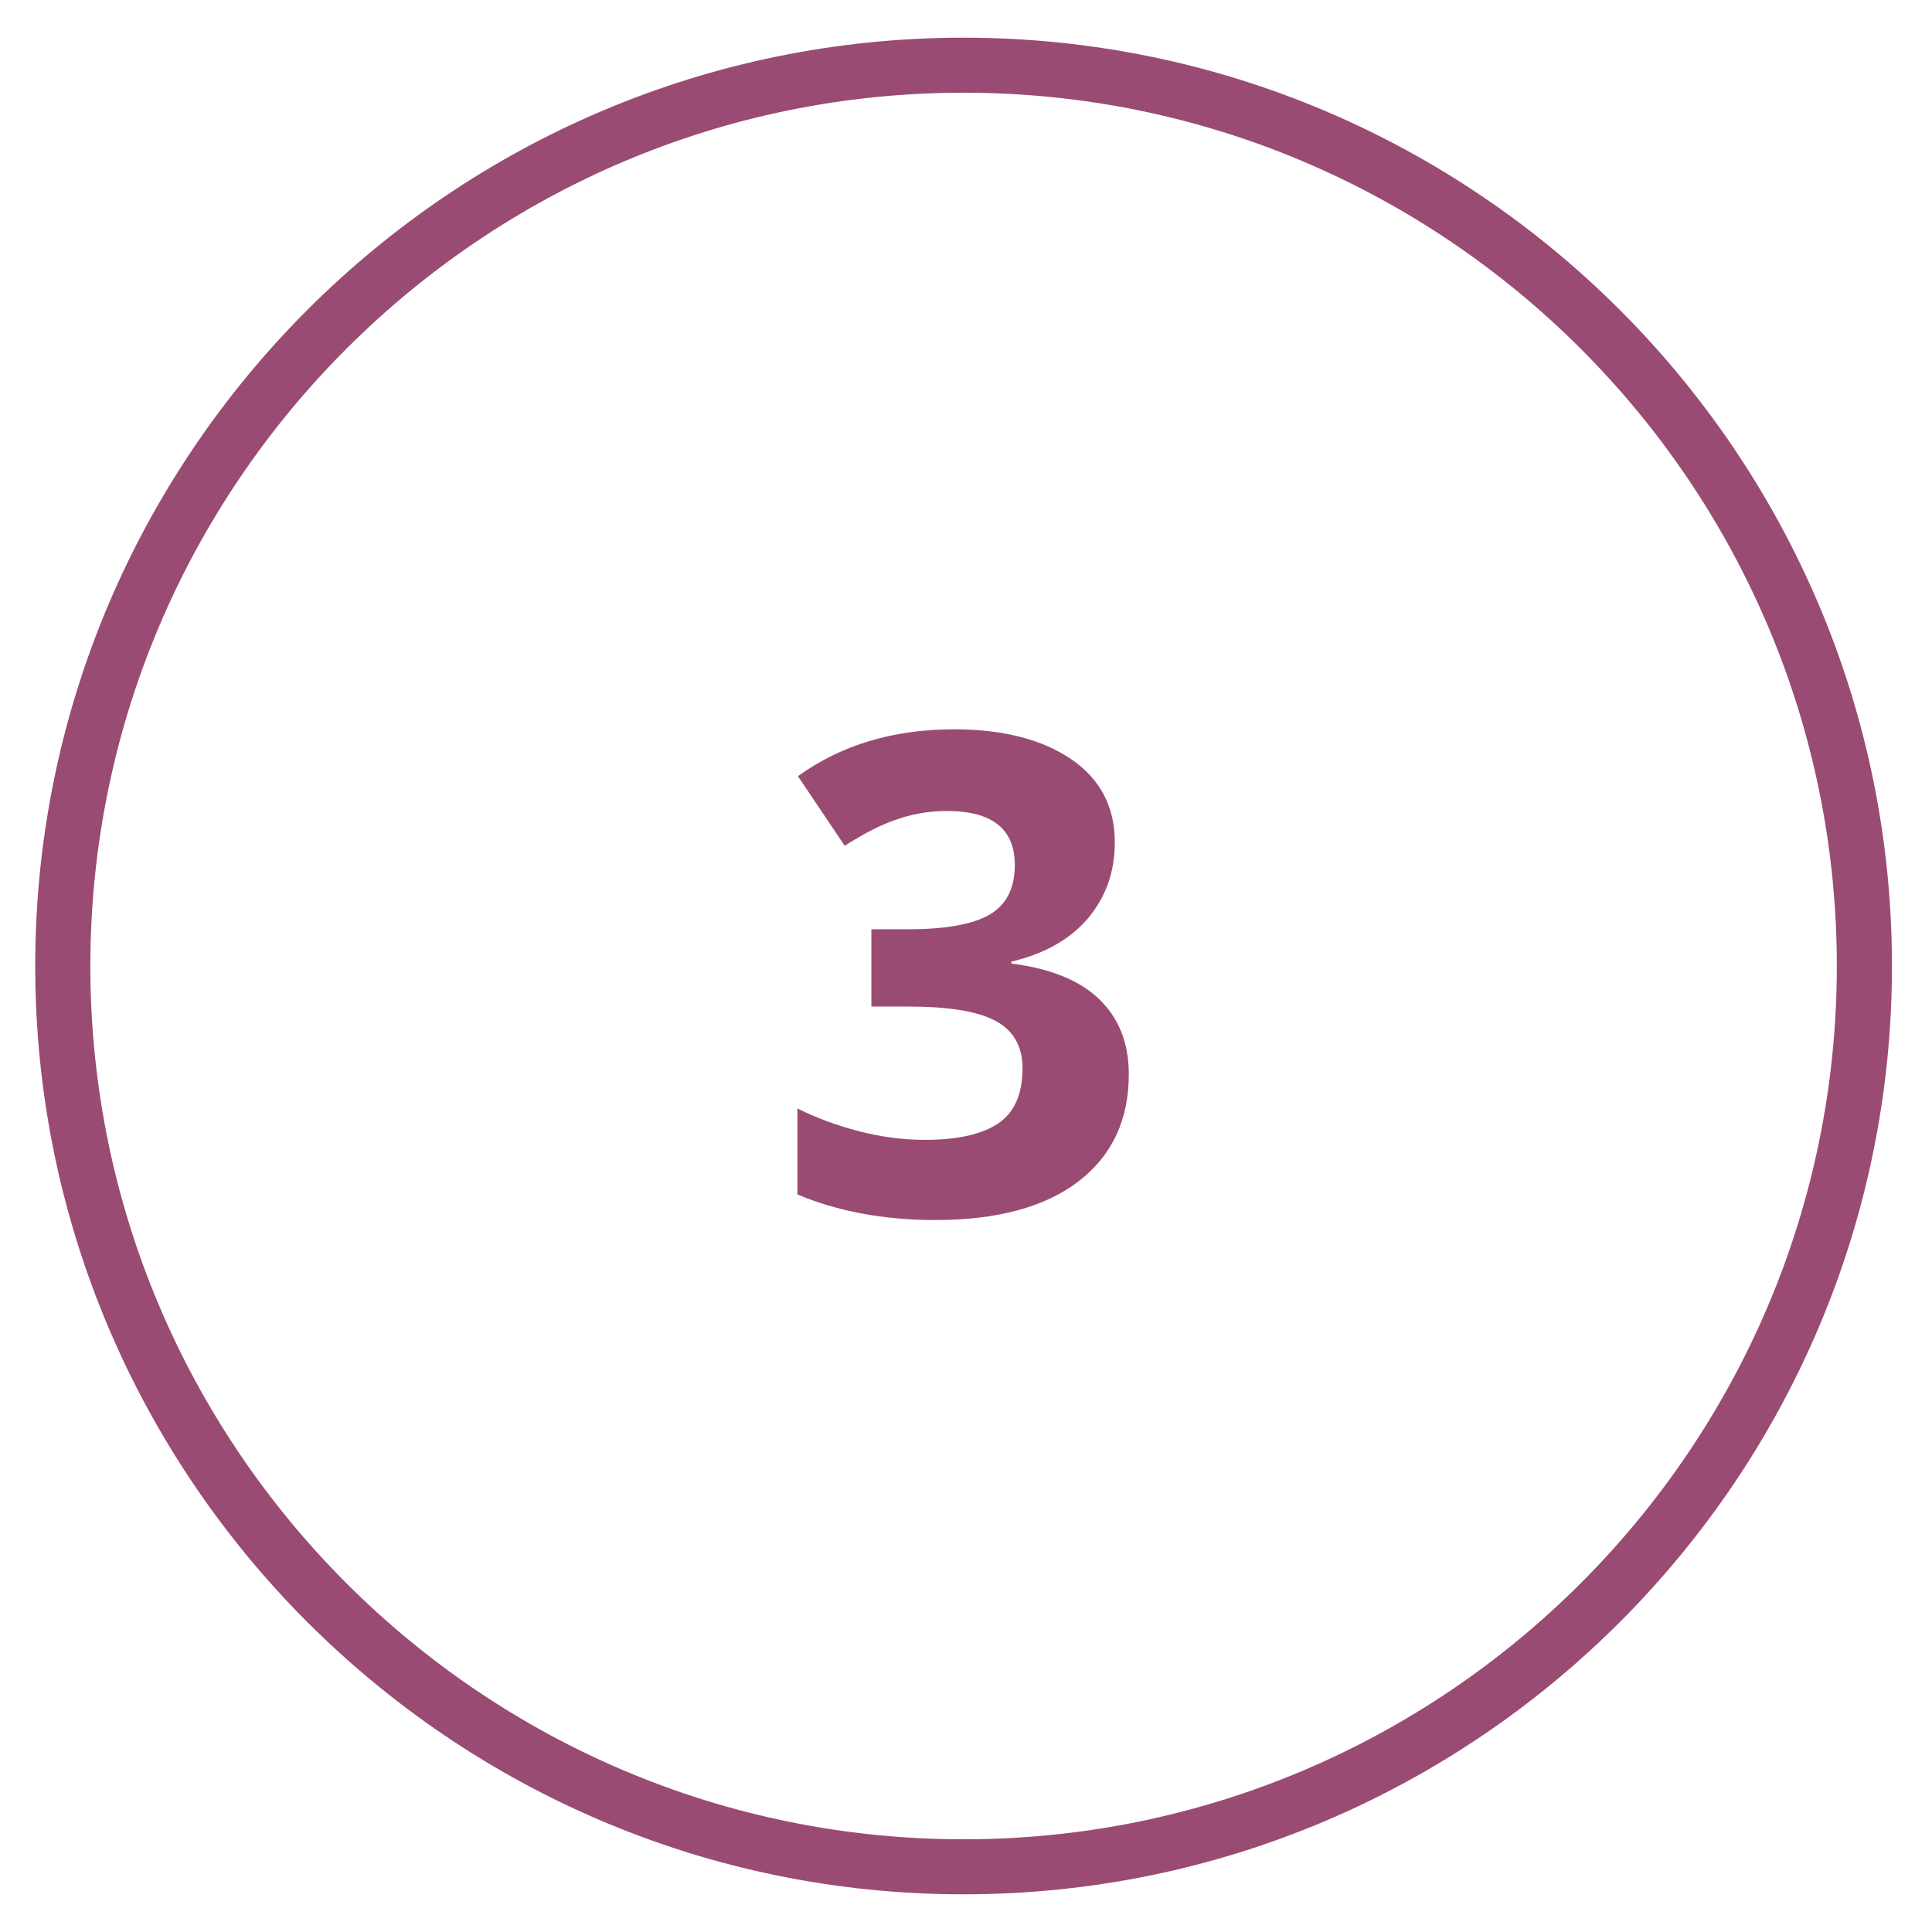 <?xml version="1.0" encoding="UTF-8"?>
<svg xmlns="http://www.w3.org/2000/svg" xmlns:xlink="http://www.w3.org/1999/xlink" width="70.5pt" height="70.5pt" viewBox="0 0 70.5 70.5" version="1.2">
<g id="surface1">
<path style=" stroke:none;fill-rule:nonzero;fill:rgb(60.39%,29.41%,45.49%);fill-opacity:1;" d="M 35.16 69.125 C 16.48 69.125 1.285 53.934 1.285 35.25 C 1.285 16.566 16.48 1.375 35.16 1.375 C 53.844 1.375 69.039 16.566 69.039 35.25 C 69.039 53.934 53.844 69.125 35.16 69.125 Z M 35.16 3.383 C 17.59 3.383 3.297 17.68 3.297 35.25 C 3.297 52.82 17.59 67.117 35.16 67.117 C 52.734 67.117 67.027 52.82 67.027 35.25 C 67.027 17.68 52.734 3.383 35.16 3.383 Z M 35.16 3.383 "/>
<path style=" stroke:none;fill-rule:nonzero;fill:rgb(60.39%,29.41%,45.49%);fill-opacity:1;" d="M 40.68 30.738 C 40.68 31.832 40.344 32.746 39.691 33.523 C 39.039 34.281 38.105 34.809 36.906 35.09 L 36.906 35.16 C 38.316 35.34 39.375 35.762 40.098 36.449 C 40.82 37.137 41.191 38.051 41.191 39.199 C 41.191 40.871 40.574 42.176 39.355 43.109 C 38.141 44.043 36.395 44.52 34.141 44.52 C 32.254 44.52 30.562 44.203 29.098 43.586 L 29.098 40.449 C 29.77 40.785 30.527 41.066 31.336 41.277 C 32.148 41.488 32.957 41.594 33.75 41.594 C 34.969 41.594 35.867 41.383 36.449 40.977 C 37.031 40.574 37.312 39.902 37.312 38.988 C 37.312 38.176 36.977 37.594 36.309 37.242 C 35.637 36.891 34.582 36.73 33.117 36.73 L 31.797 36.73 L 31.797 33.91 L 33.137 33.91 C 34.492 33.91 35.48 33.734 36.098 33.383 C 36.711 33.027 37.031 32.43 37.031 31.566 C 37.031 30.246 36.203 29.594 34.547 29.594 C 33.98 29.594 33.383 29.68 32.801 29.875 C 32.199 30.066 31.547 30.402 30.824 30.863 L 29.117 28.324 C 30.703 27.18 32.605 26.613 34.809 26.613 C 36.605 26.613 38.035 26.984 39.094 27.707 C 40.148 28.43 40.68 29.434 40.68 30.738 Z M 40.68 30.738 "/>
</g>
</svg>

